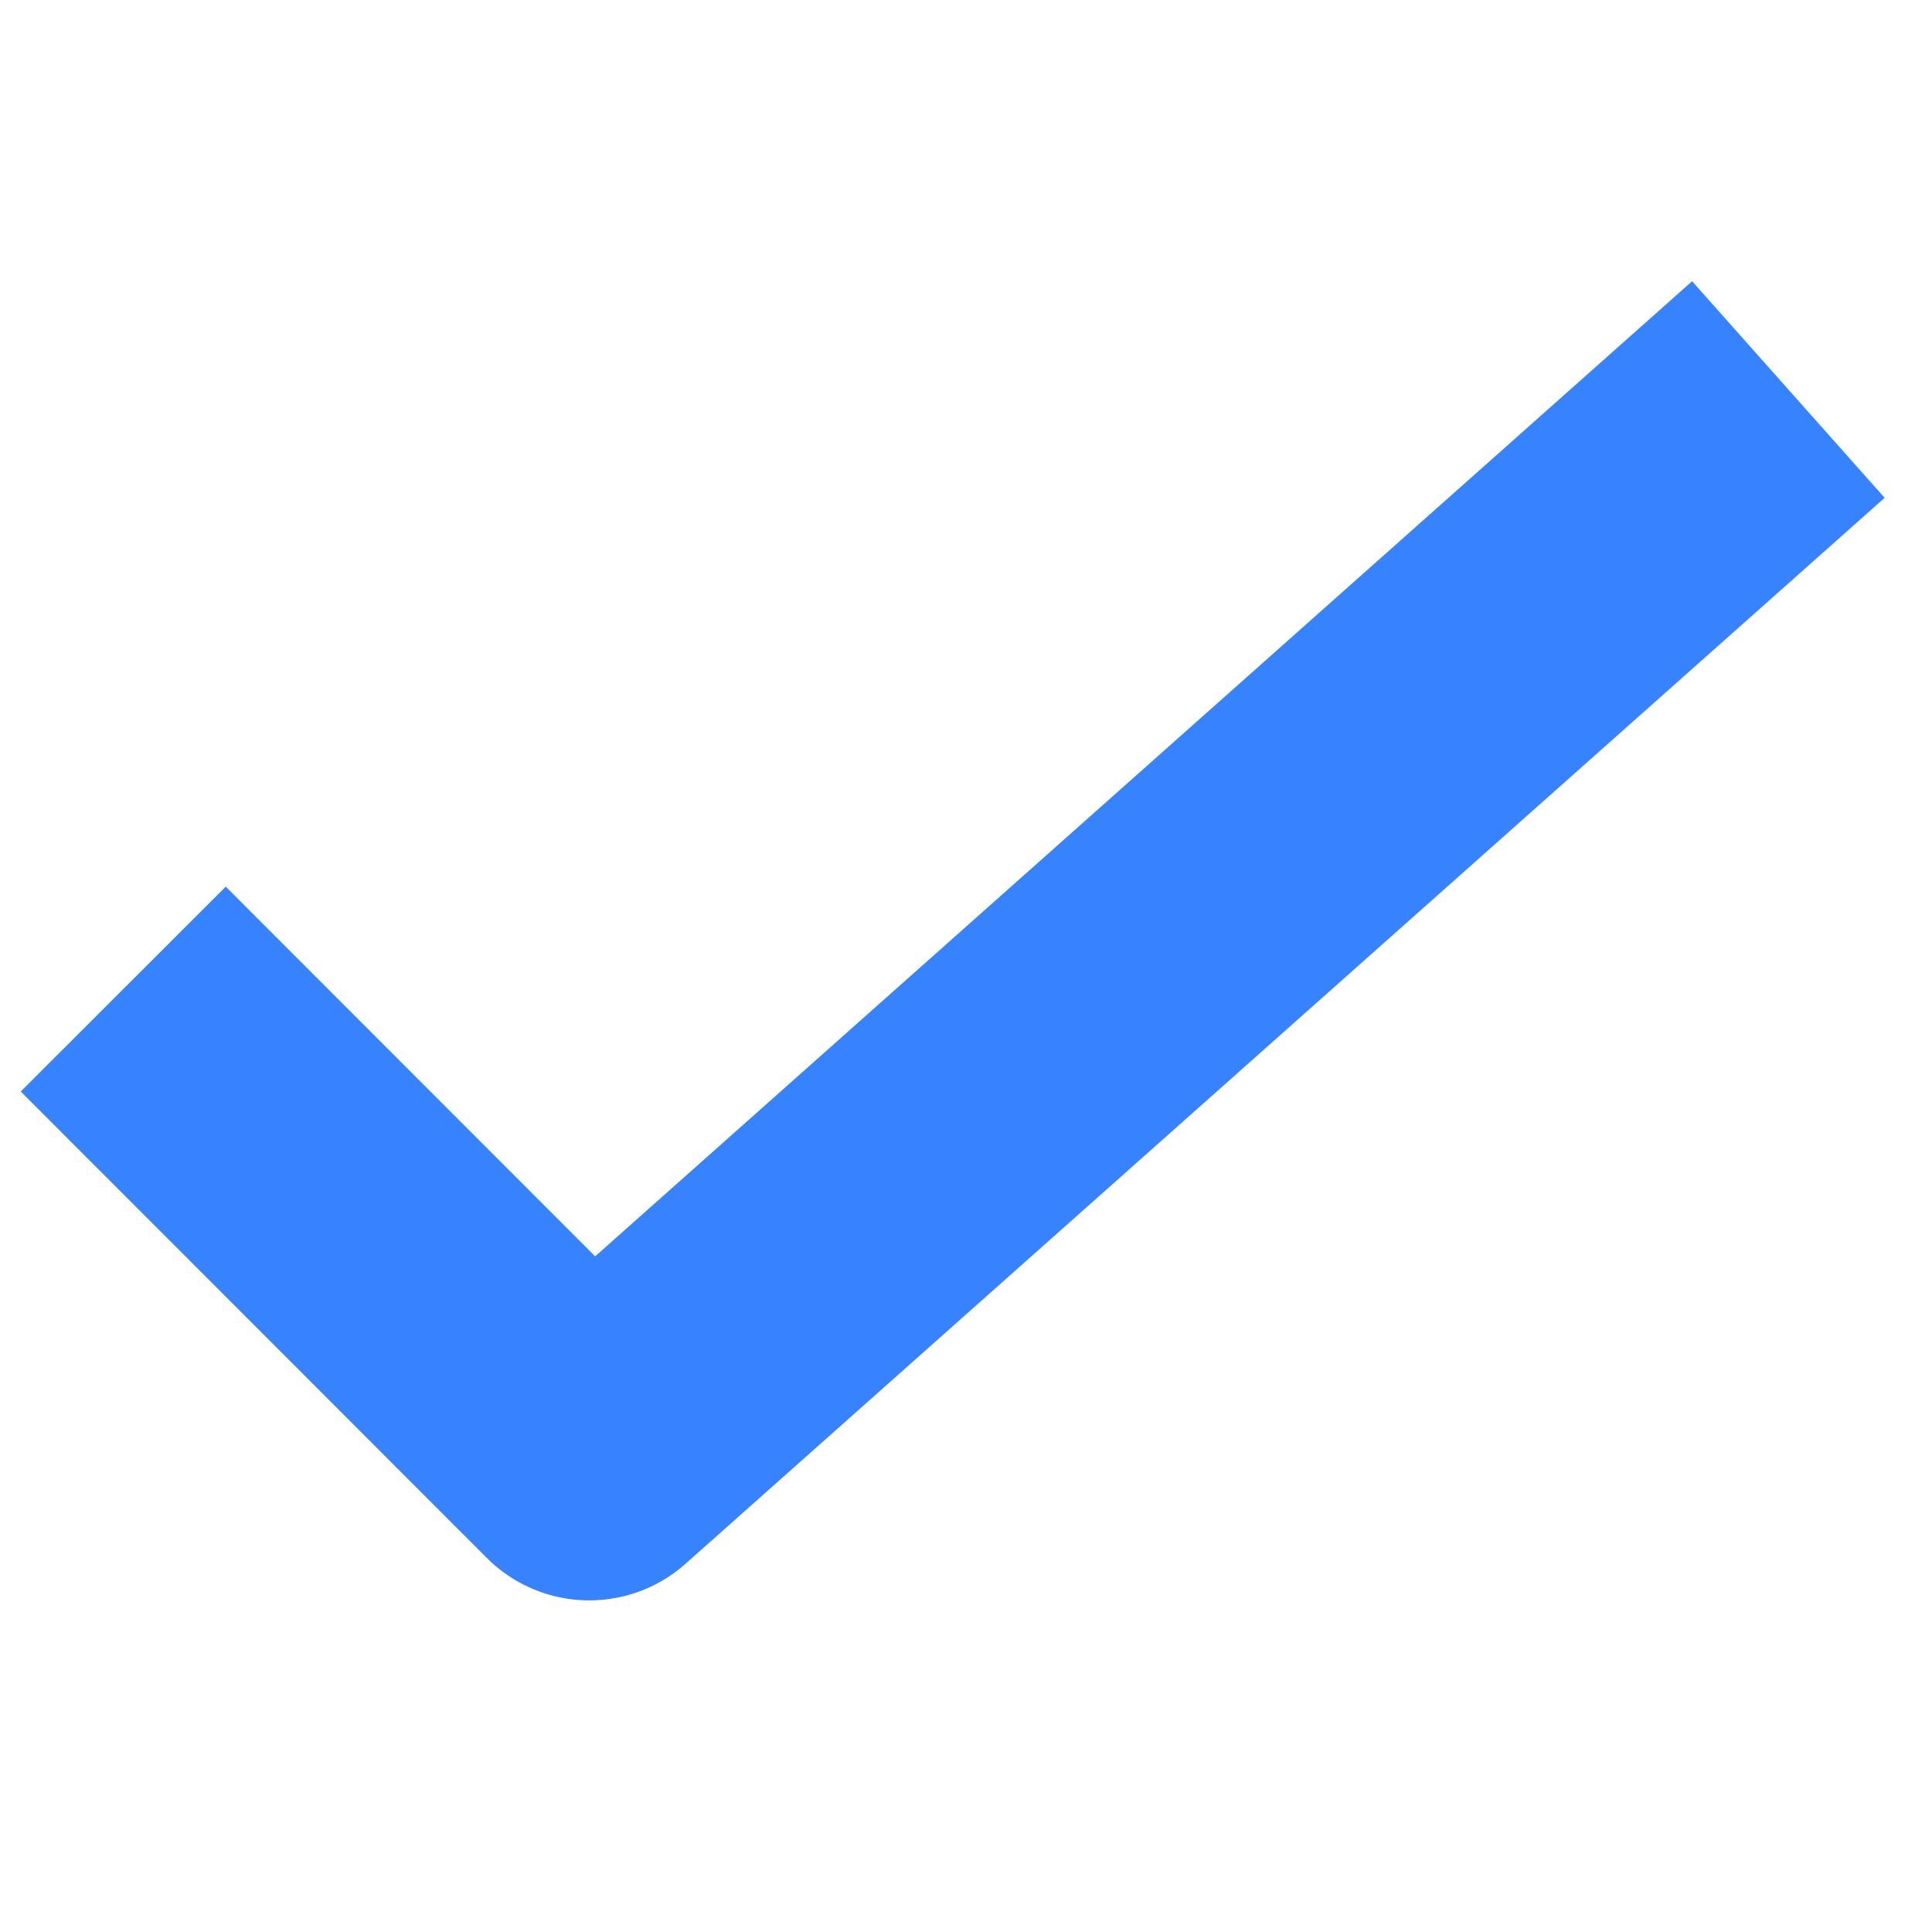 <svg xmlns="http://www.w3.org/2000/svg" width="20" height="20" viewBox="0 0 20 20">
  <defs>
    <style>
      .cls-1 {
        fill: none;
        stroke: #3782ff;
        stroke-linecap: square;
        stroke-linejoin: round;
        stroke-width: 3px;
        fill-rule: evenodd;
      }
    </style>
  </defs>
  <path id="Shape_3_copy_4" data-name="Shape 3 copy 4" class="cls-1" d="M2.336,11.3L6.1,15.067,17.392,5.029"/>
</svg>
